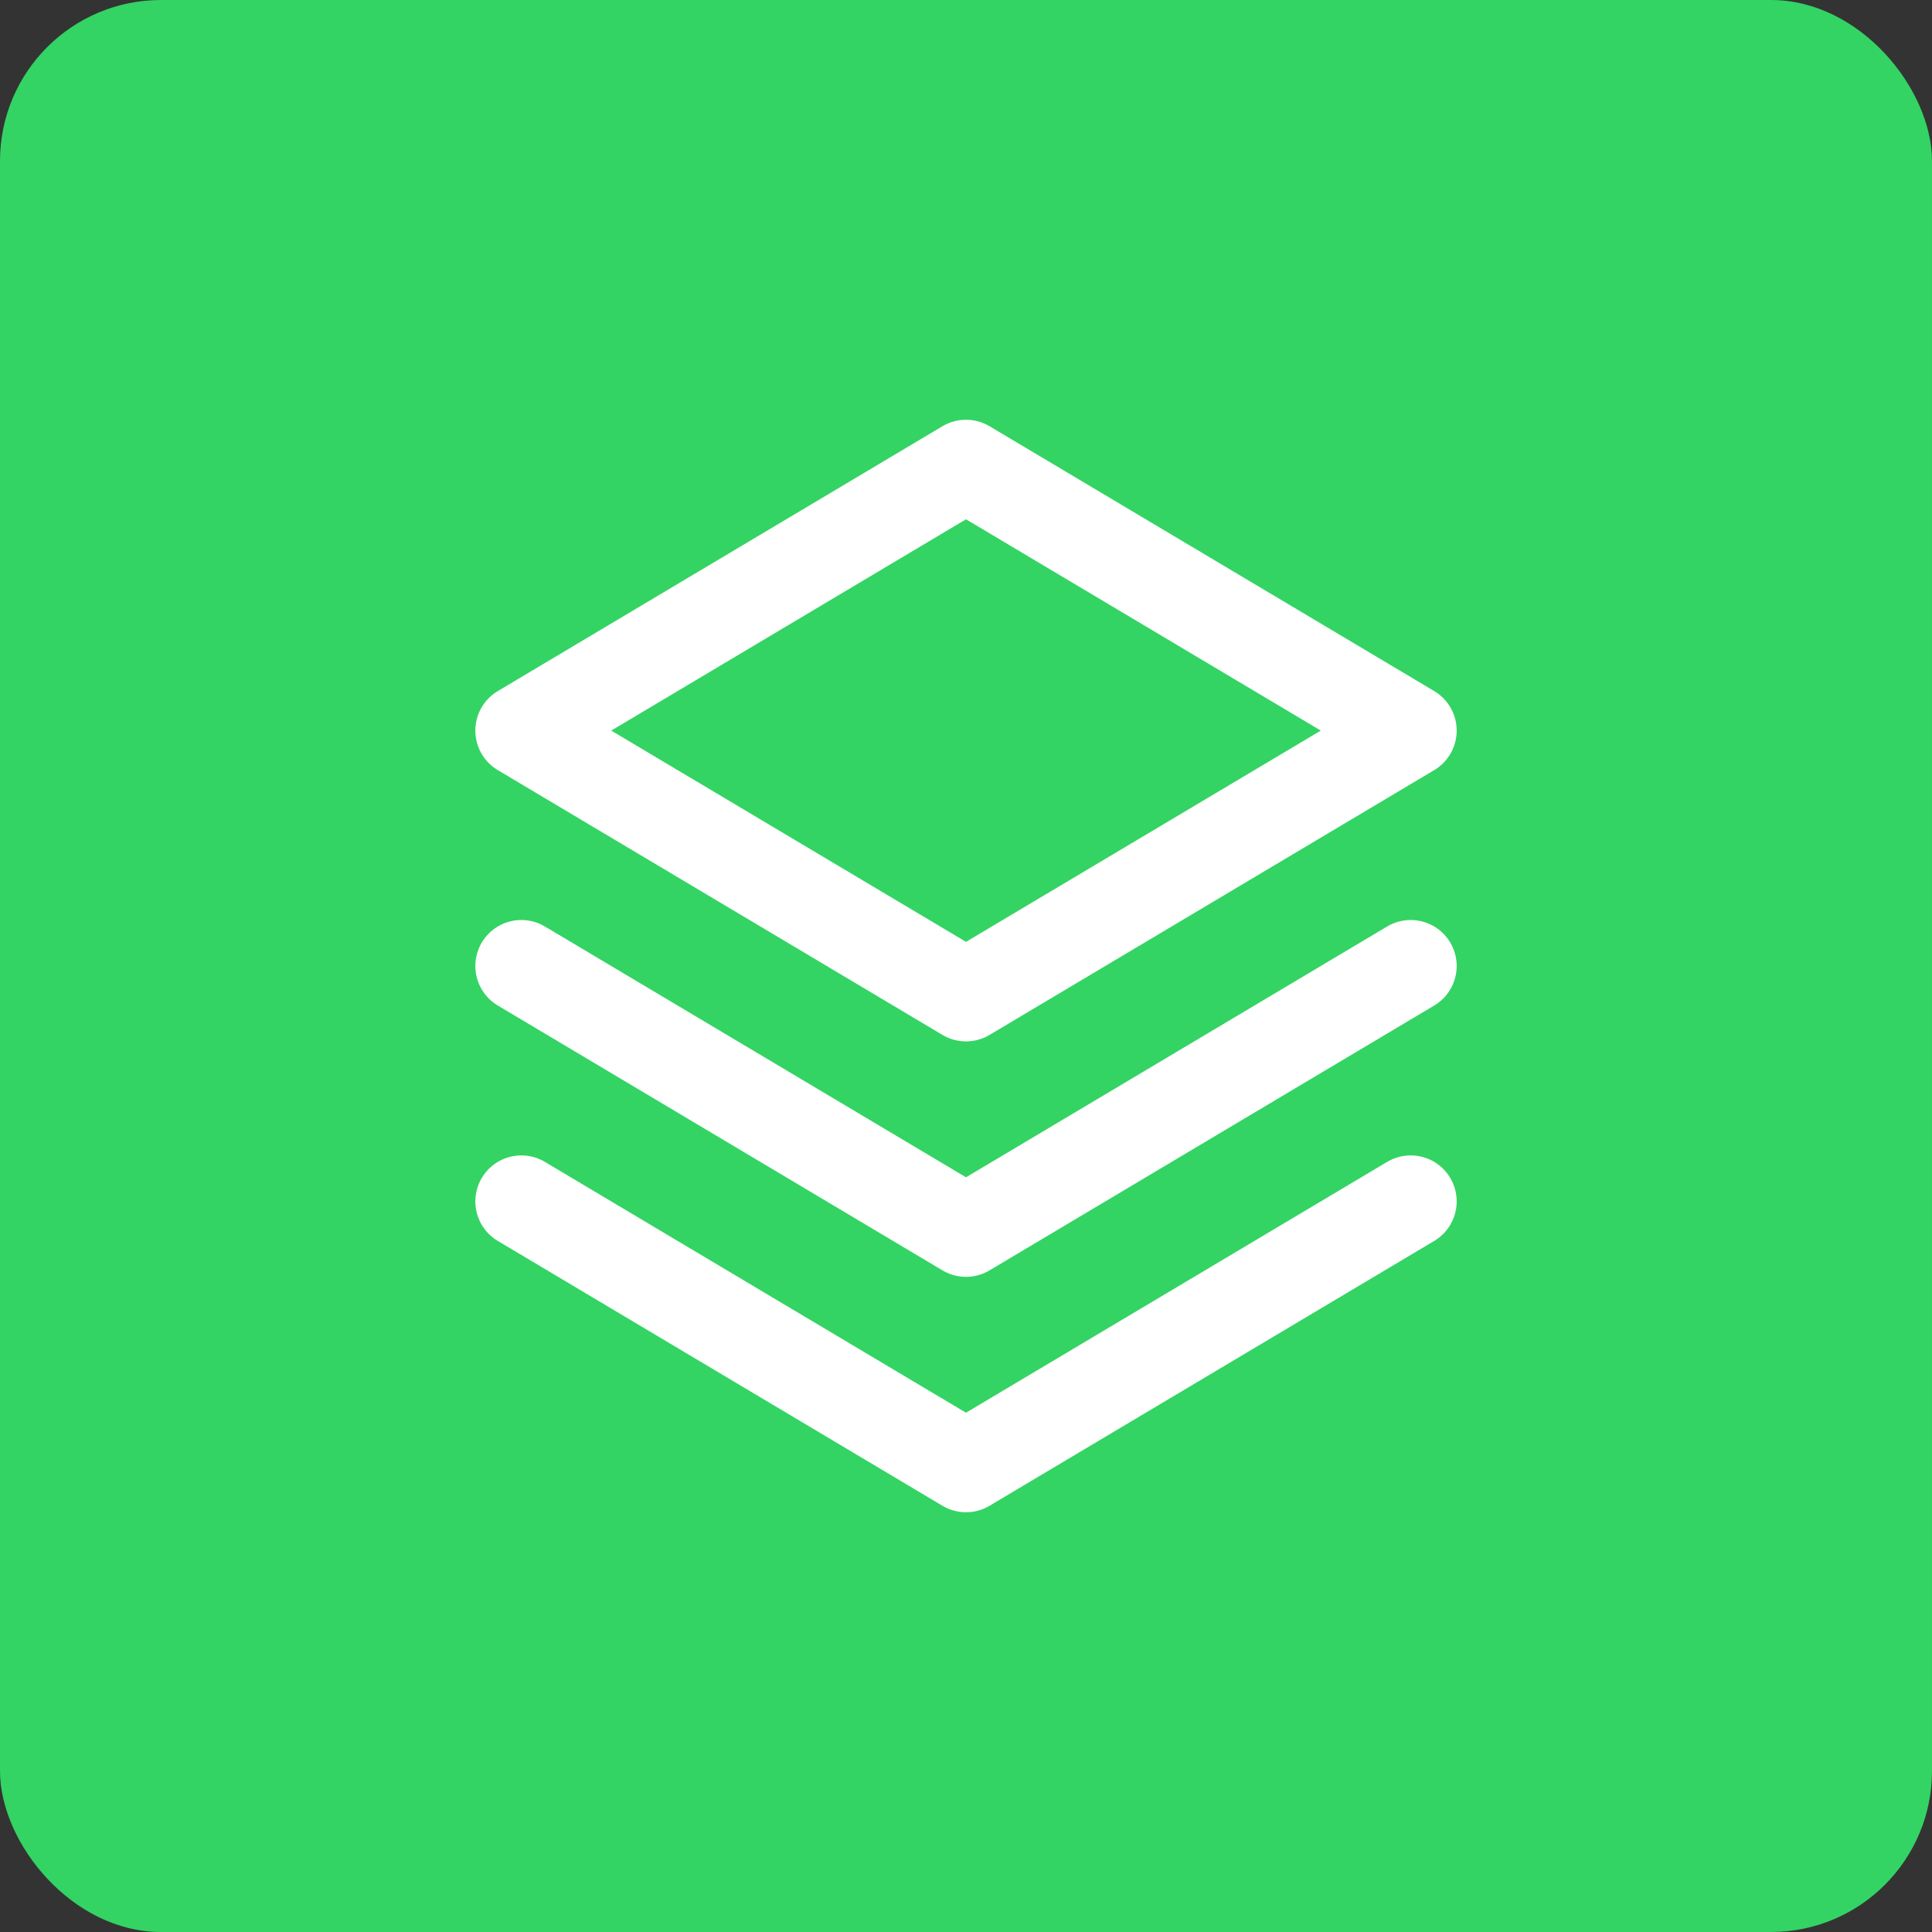 <svg xmlns="http://www.w3.org/2000/svg" width="84" height="84" viewBox="0 0 84 84">
  <rect x="0" y="0" width="84" height="84" fill="#333333" stroke="none"/>
  <g id="Gruppe_158050" data-name="Gruppe 158050" transform="translate(-3107 -1062)">
    <rect id="Rechteck_151426" data-name="Rechteck 151426" width="84" height="84" rx="7" transform="translate(3107 1062)" fill="#33d463"/>
    <g id="Square.2" transform="translate(3120 1075)">
      <path id="Pfad_60328" data-name="Pfad 60328" d="M0,0H58V58H0Z" fill="none"/>
      <path id="Pfad_60329" data-name="Pfad 60329" d="M42.667,14.515,23.333,26.028,4,14.515,23.333,3Z" transform="translate(5.667 4.25)" fill="none" stroke="#fff" stroke-linecap="round" stroke-linejoin="round" stroke-width="4"/>
      <path id="Pfad_60330" data-name="Pfad 60330" d="M4,12,23.333,23.515,42.667,12" transform="translate(5.667 17)" fill="none" stroke="#fff" stroke-linecap="round" stroke-linejoin="round" stroke-width="4"/>
      <path id="Pfad_60331" data-name="Pfad 60331" d="M4,16.235,23.333,27.75,42.667,16.235" transform="translate(5.667 23)" fill="none" stroke="#fff" stroke-linecap="round" stroke-linejoin="round" stroke-width="4"/>
    </g>
  </g>
</svg>
